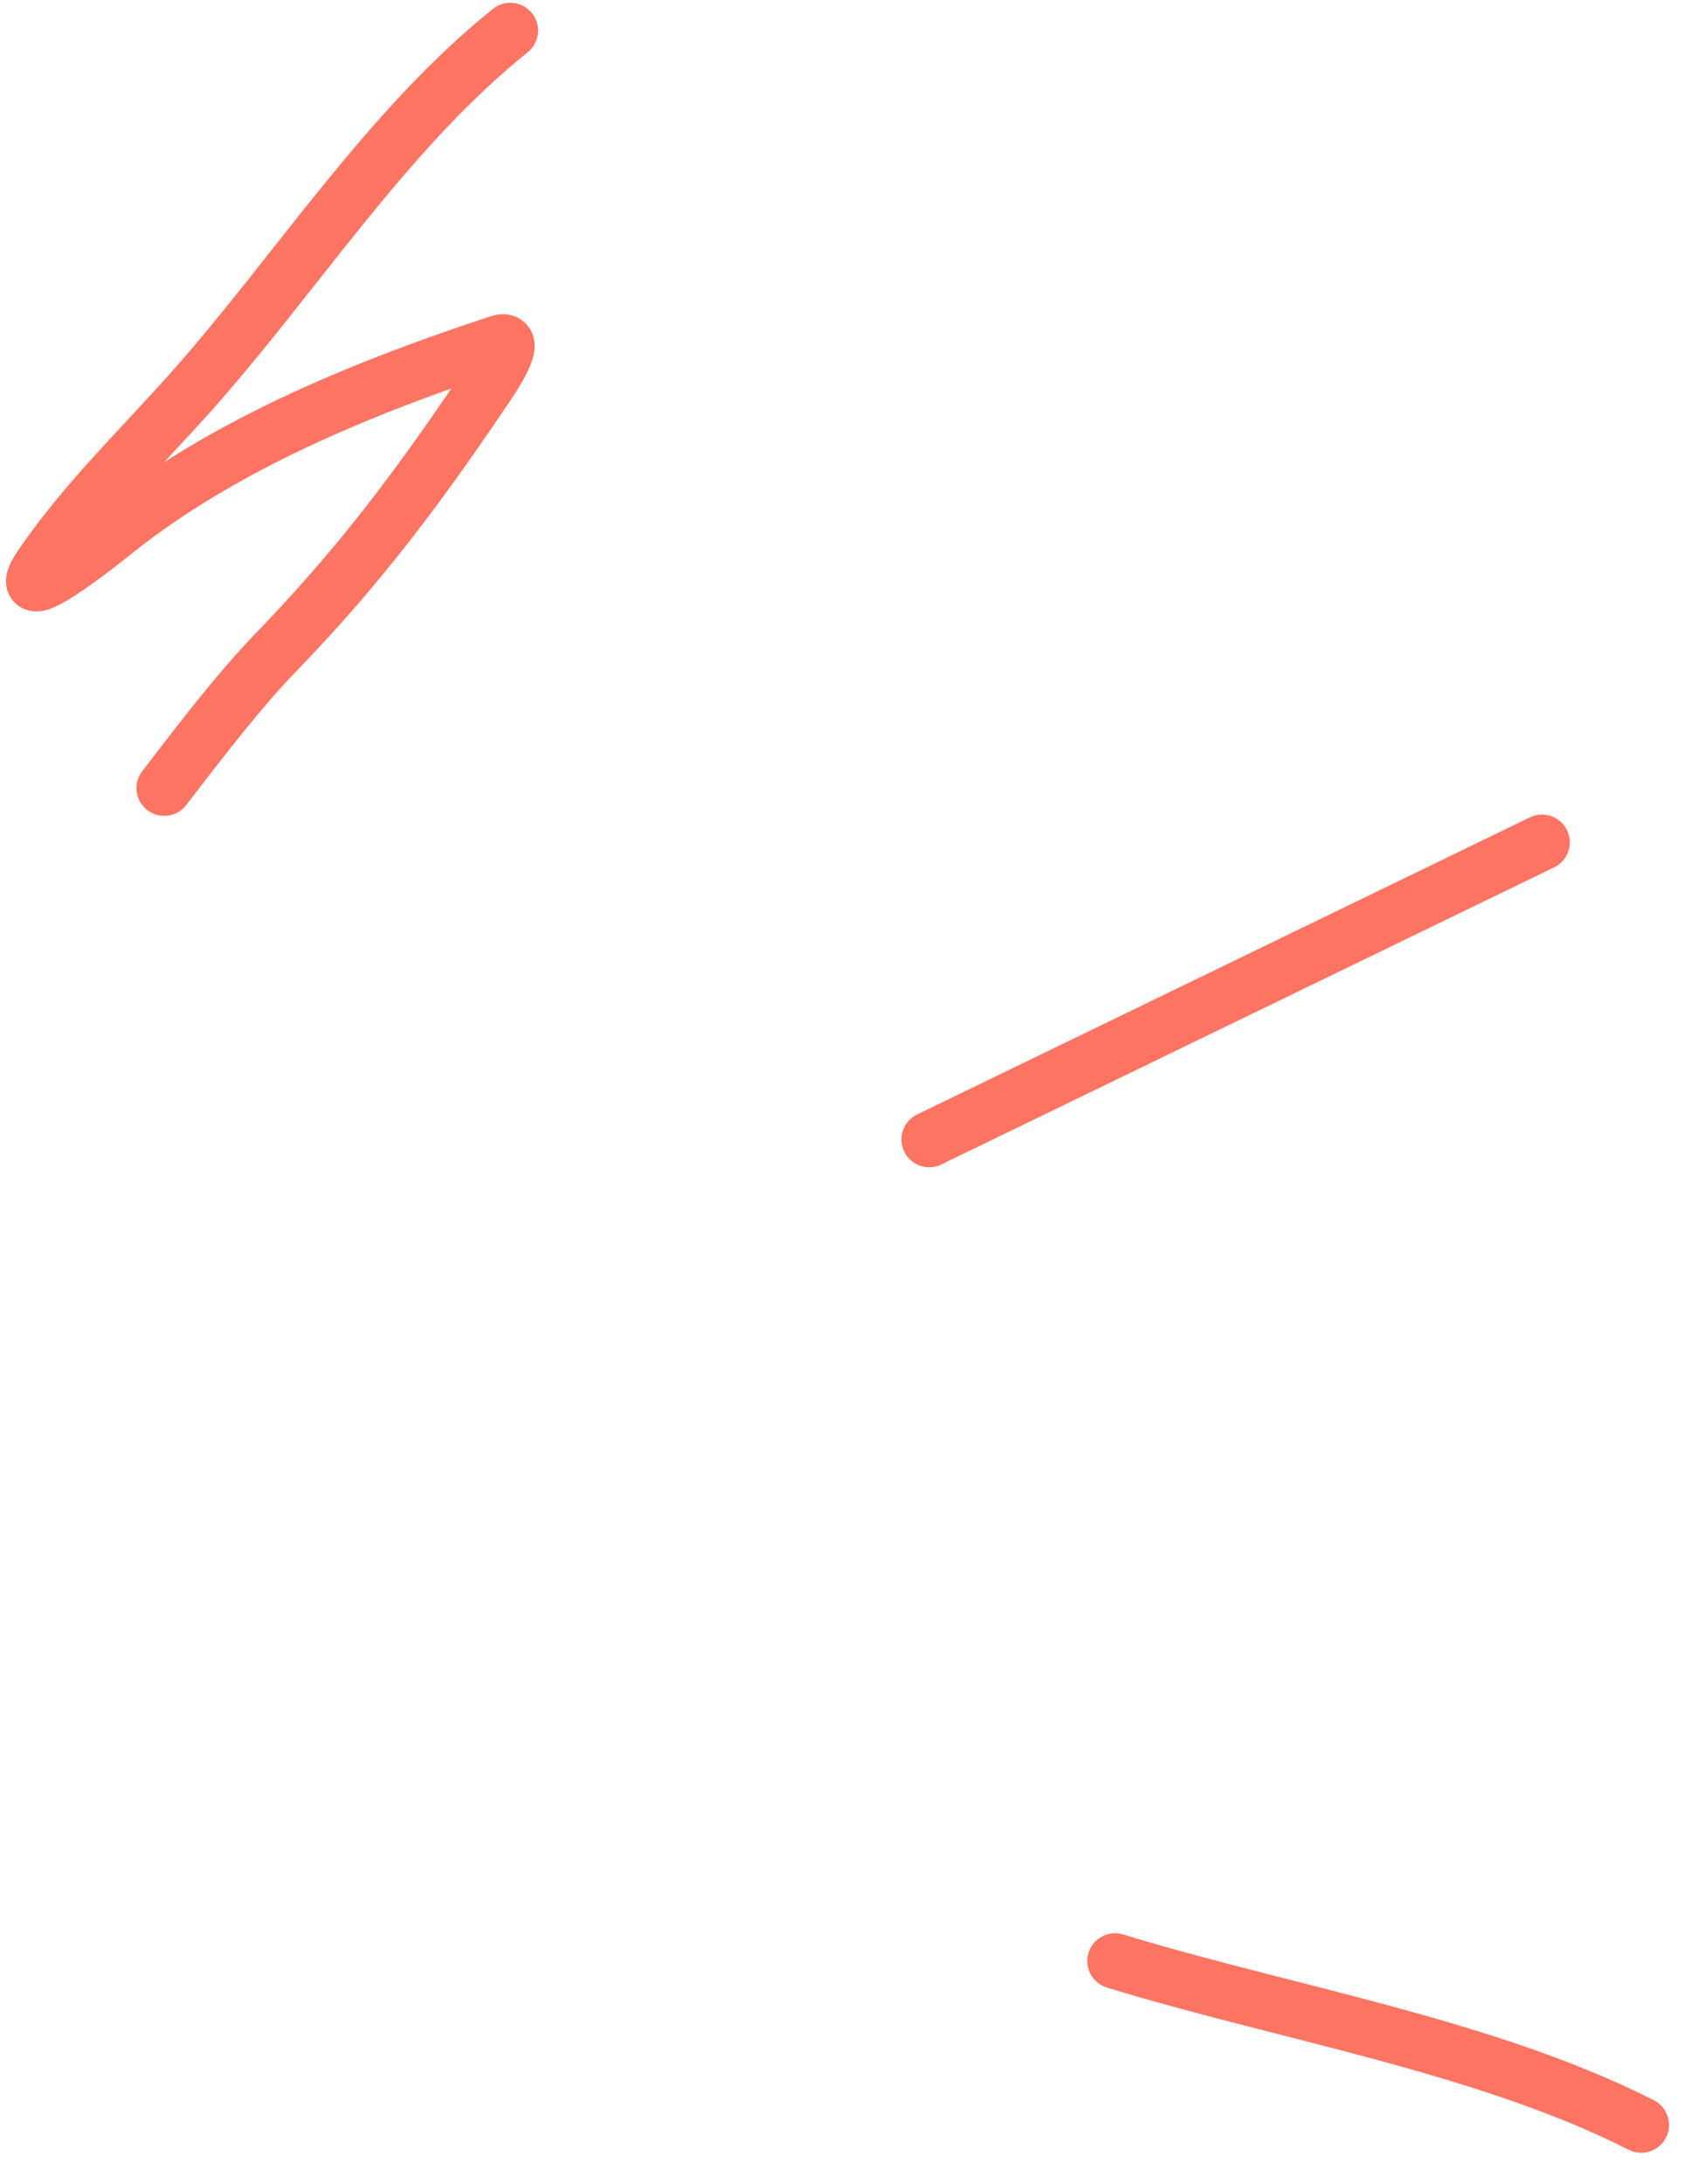 <?xml version="1.0" encoding="UTF-8"?> <svg xmlns="http://www.w3.org/2000/svg" width="101" height="131" viewBox="0 0 101 131" fill="none"><g clip-path="url(#clip0_1949_10158)"><path d="M91.814 49.033L91.971 48.967C92.764 48.677 93.663 49.03 94.04 49.807C94.416 50.583 94.136 51.508 93.417 51.951L93.266 52.033L56.49 69.857L56.333 69.924C55.54 70.213 54.64 69.86 54.264 69.084C53.863 68.255 54.209 67.259 55.037 66.858L91.814 49.033Z" fill="#FE7462"></path><path d="M65.325 117.15C65.579 116.325 66.415 115.839 67.243 116.005L67.408 116.047L68.342 116.329C73.038 117.726 78.138 118.902 83.368 120.317C88.528 121.712 93.721 123.319 98.335 125.54L99.25 125.993L99.398 126.077C100.109 126.534 100.372 127.464 99.981 128.234C99.59 129.003 98.683 129.339 97.895 129.034L97.74 128.964L96.883 128.541C92.562 126.462 87.612 124.918 82.497 123.534C77.451 122.17 72.143 120.938 67.374 119.519L66.427 119.233L66.267 119.174C65.489 118.845 65.071 117.974 65.325 117.15Z" fill="#FE7462"></path><path d="M29.72 0.434C30.428 -0.025 31.384 0.117 31.924 0.789C32.501 1.507 32.386 2.556 31.668 3.132L30.999 3.683C27.677 6.47 24.74 9.817 21.866 13.363C18.839 17.096 15.816 21.138 12.599 24.738C11.671 25.777 10.748 26.764 9.844 27.733C15.92 23.84 22.89 21.129 29.436 18.98L29.663 18.915C29.928 18.852 30.303 18.808 30.712 18.92C31.439 19.119 31.881 19.687 32.025 20.27C32.136 20.721 32.063 21.122 32.016 21.326C31.96 21.565 31.877 21.791 31.798 21.978C31.497 22.693 30.967 23.52 30.663 23.972C26.556 30.072 22.949 34.932 17.735 40.316C15.795 42.319 13.631 45.09 11.18 48.29L11.069 48.421C10.49 49.036 9.528 49.125 8.843 48.601C8.113 48.041 7.974 46.995 8.534 46.264L10.326 43.939C12.09 41.676 13.766 39.622 15.34 37.997L16.265 37.029C20.478 32.562 23.622 28.389 27.088 23.304C20.137 25.775 13.213 28.907 7.687 33.384C7.56 33.486 5.895 34.819 4.534 35.703C4.191 35.926 3.831 36.144 3.499 36.31C3.334 36.393 3.144 36.479 2.946 36.546C2.779 36.602 2.458 36.697 2.08 36.677C1.644 36.654 0.894 36.437 0.526 35.634C0.247 35.026 0.39 34.462 0.449 34.263C0.586 33.79 0.889 33.302 1.189 32.868C3.841 29.021 7.215 25.759 10.113 22.516C13.263 18.992 16.132 15.142 19.276 11.263C22.381 7.433 25.697 3.654 29.581 0.534L29.72 0.434Z" fill="#FE7462"></path></g><defs><clipPath id="clip0_1949_10158"><rect width="101" height="131" fill="white"></rect></clipPath></defs></svg> 